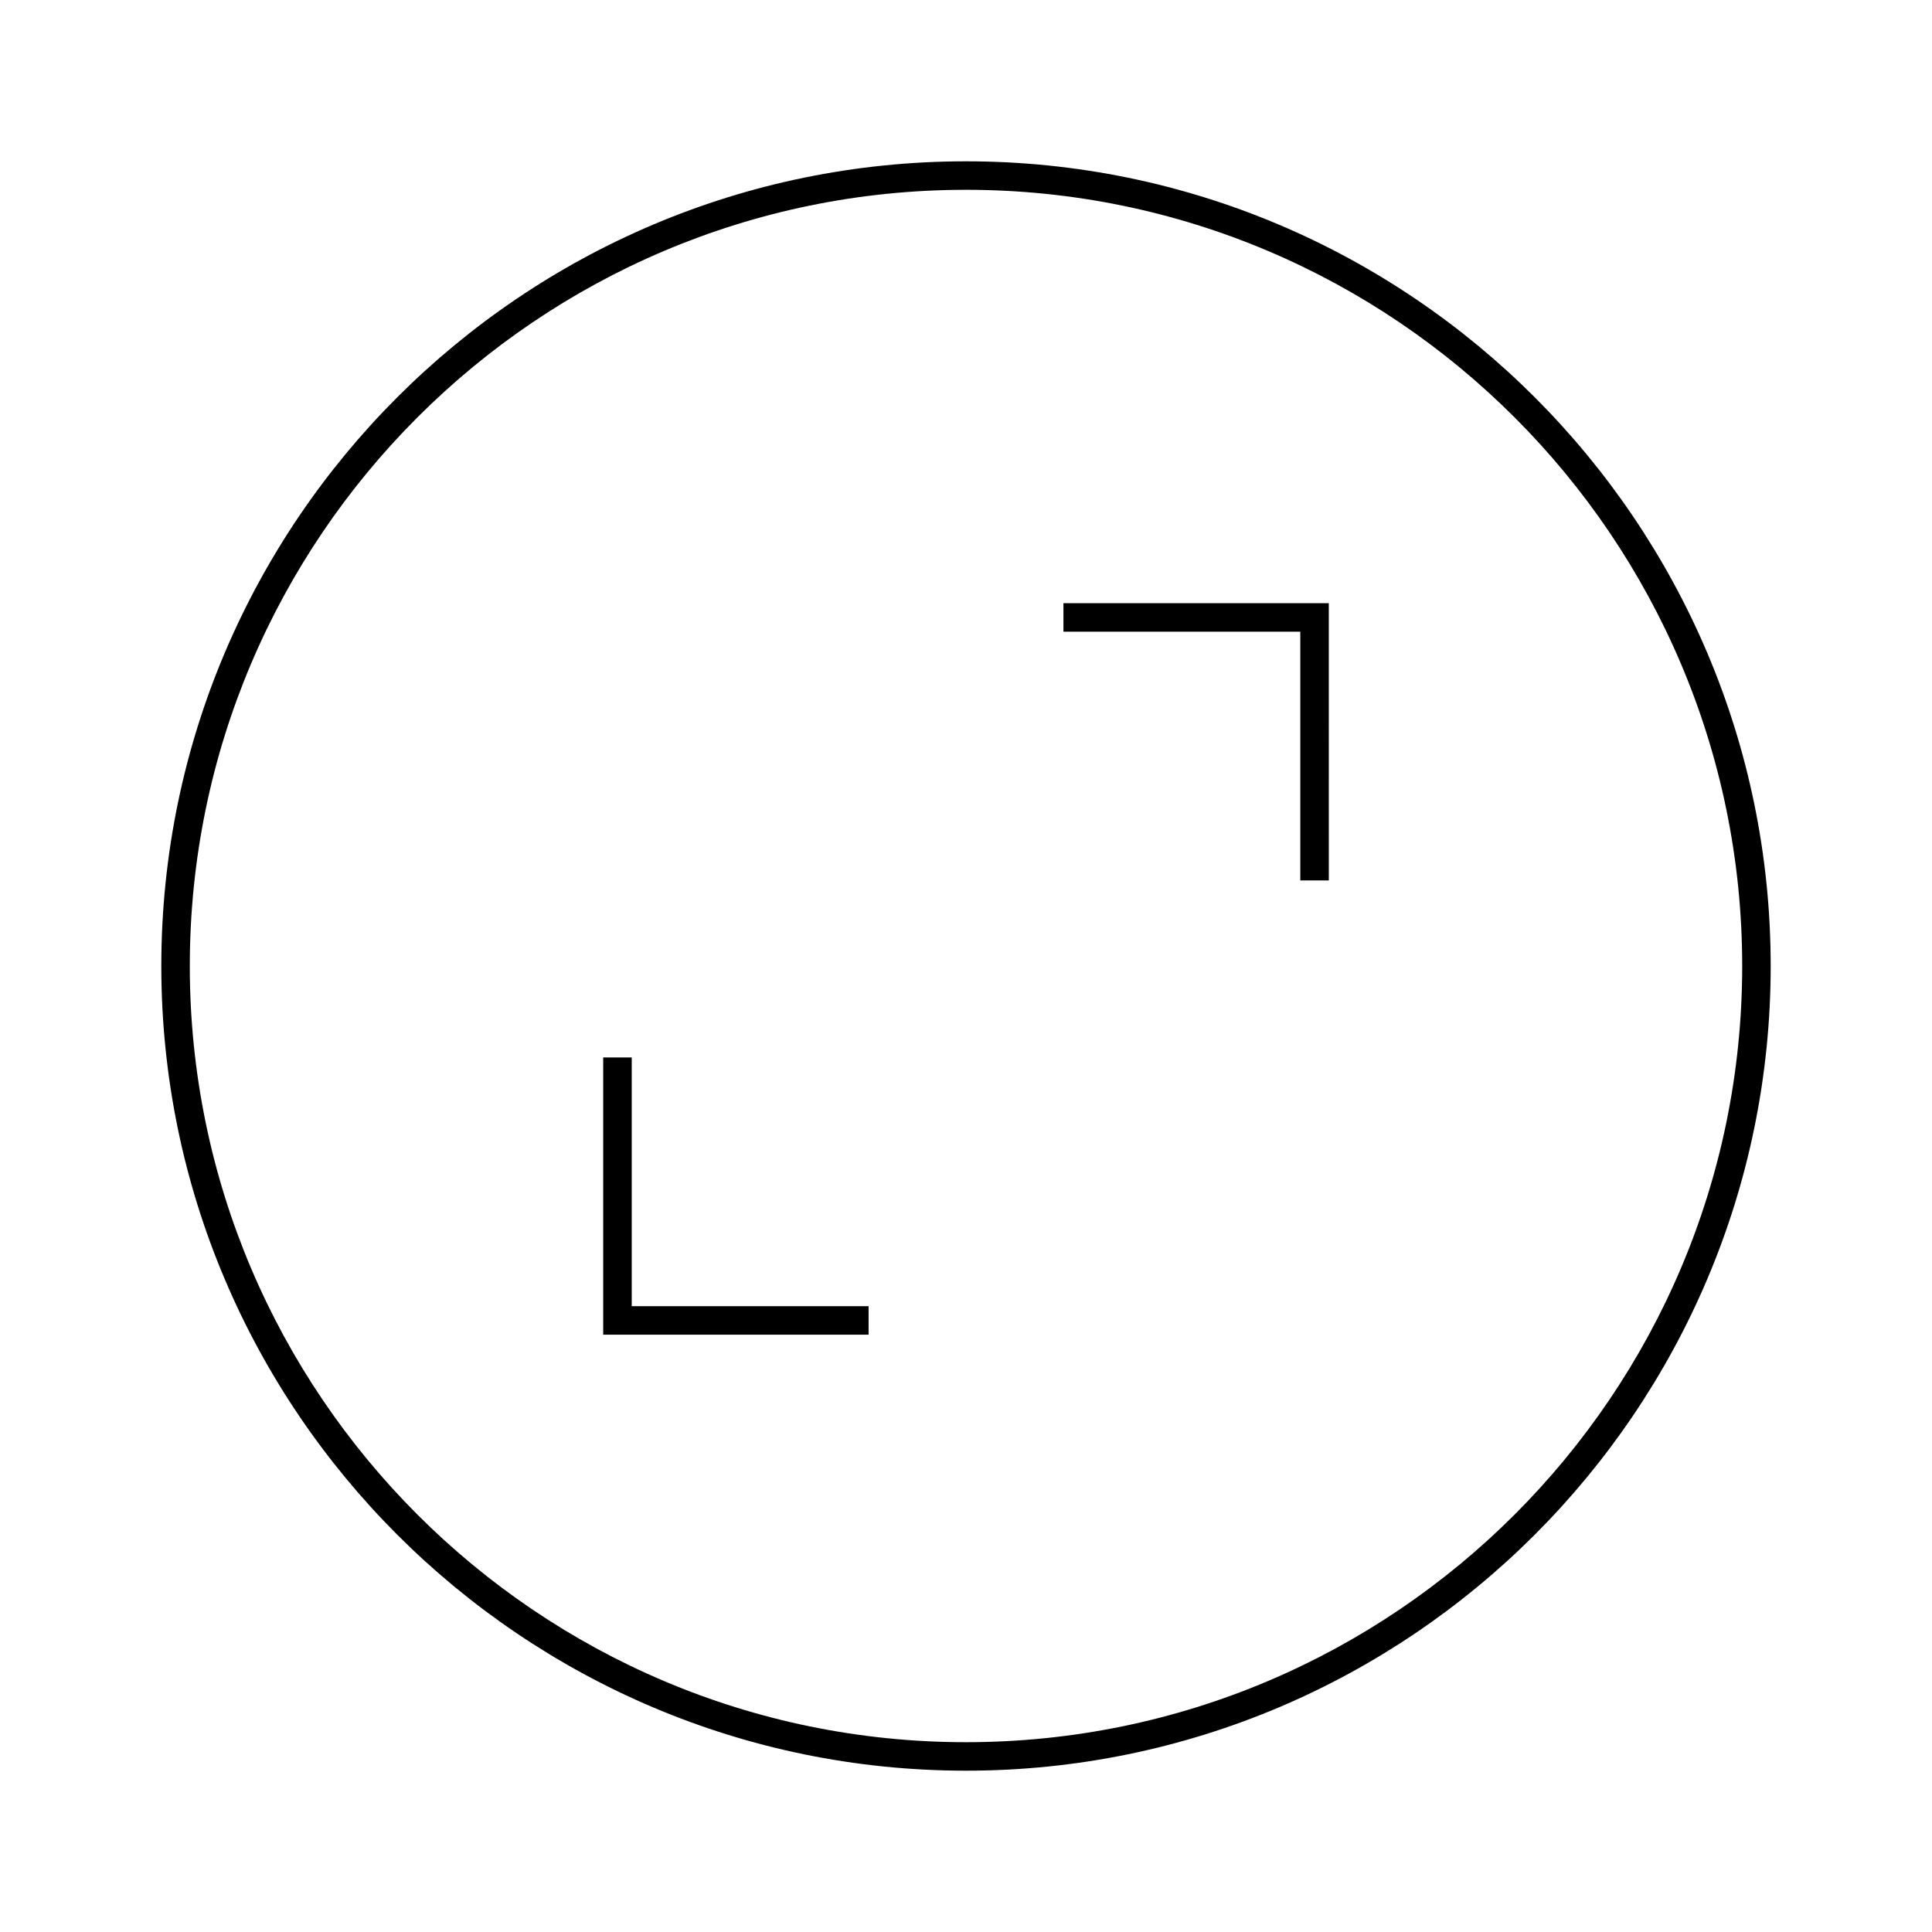 <?xml version="1.0" encoding="UTF-8"?>
<!-- Uploaded to: ICON Repo, www.svgrepo.com, Generator: ICON Repo Mixer Tools -->
<svg fill="#000000" width="800px" height="800px" version="1.1" viewBox="144 144 512 512" xmlns="http://www.w3.org/2000/svg">
 <path d="m400 613.25c-117.59 0-213.25-95.664-213.25-213.25 0-117.59 95.664-213.25 213.25-213.25 117.59 0 213.25 95.664 213.25 213.25 0 117.59-95.664 213.25-213.25 213.25zm0-418.95c-113.43 0-205.7 92.277-205.7 205.7 0 113.42 92.273 205.7 205.7 205.7s205.7-92.277 205.7-205.7c0-113.42-92.27-205.7-205.7-205.7zm96.145 109.55h-70.324v7.559h62.77v65.914h7.559zm-121.96 186.3h-62.77v-65.91h-7.559v73.469h70.328z"/>
</svg>